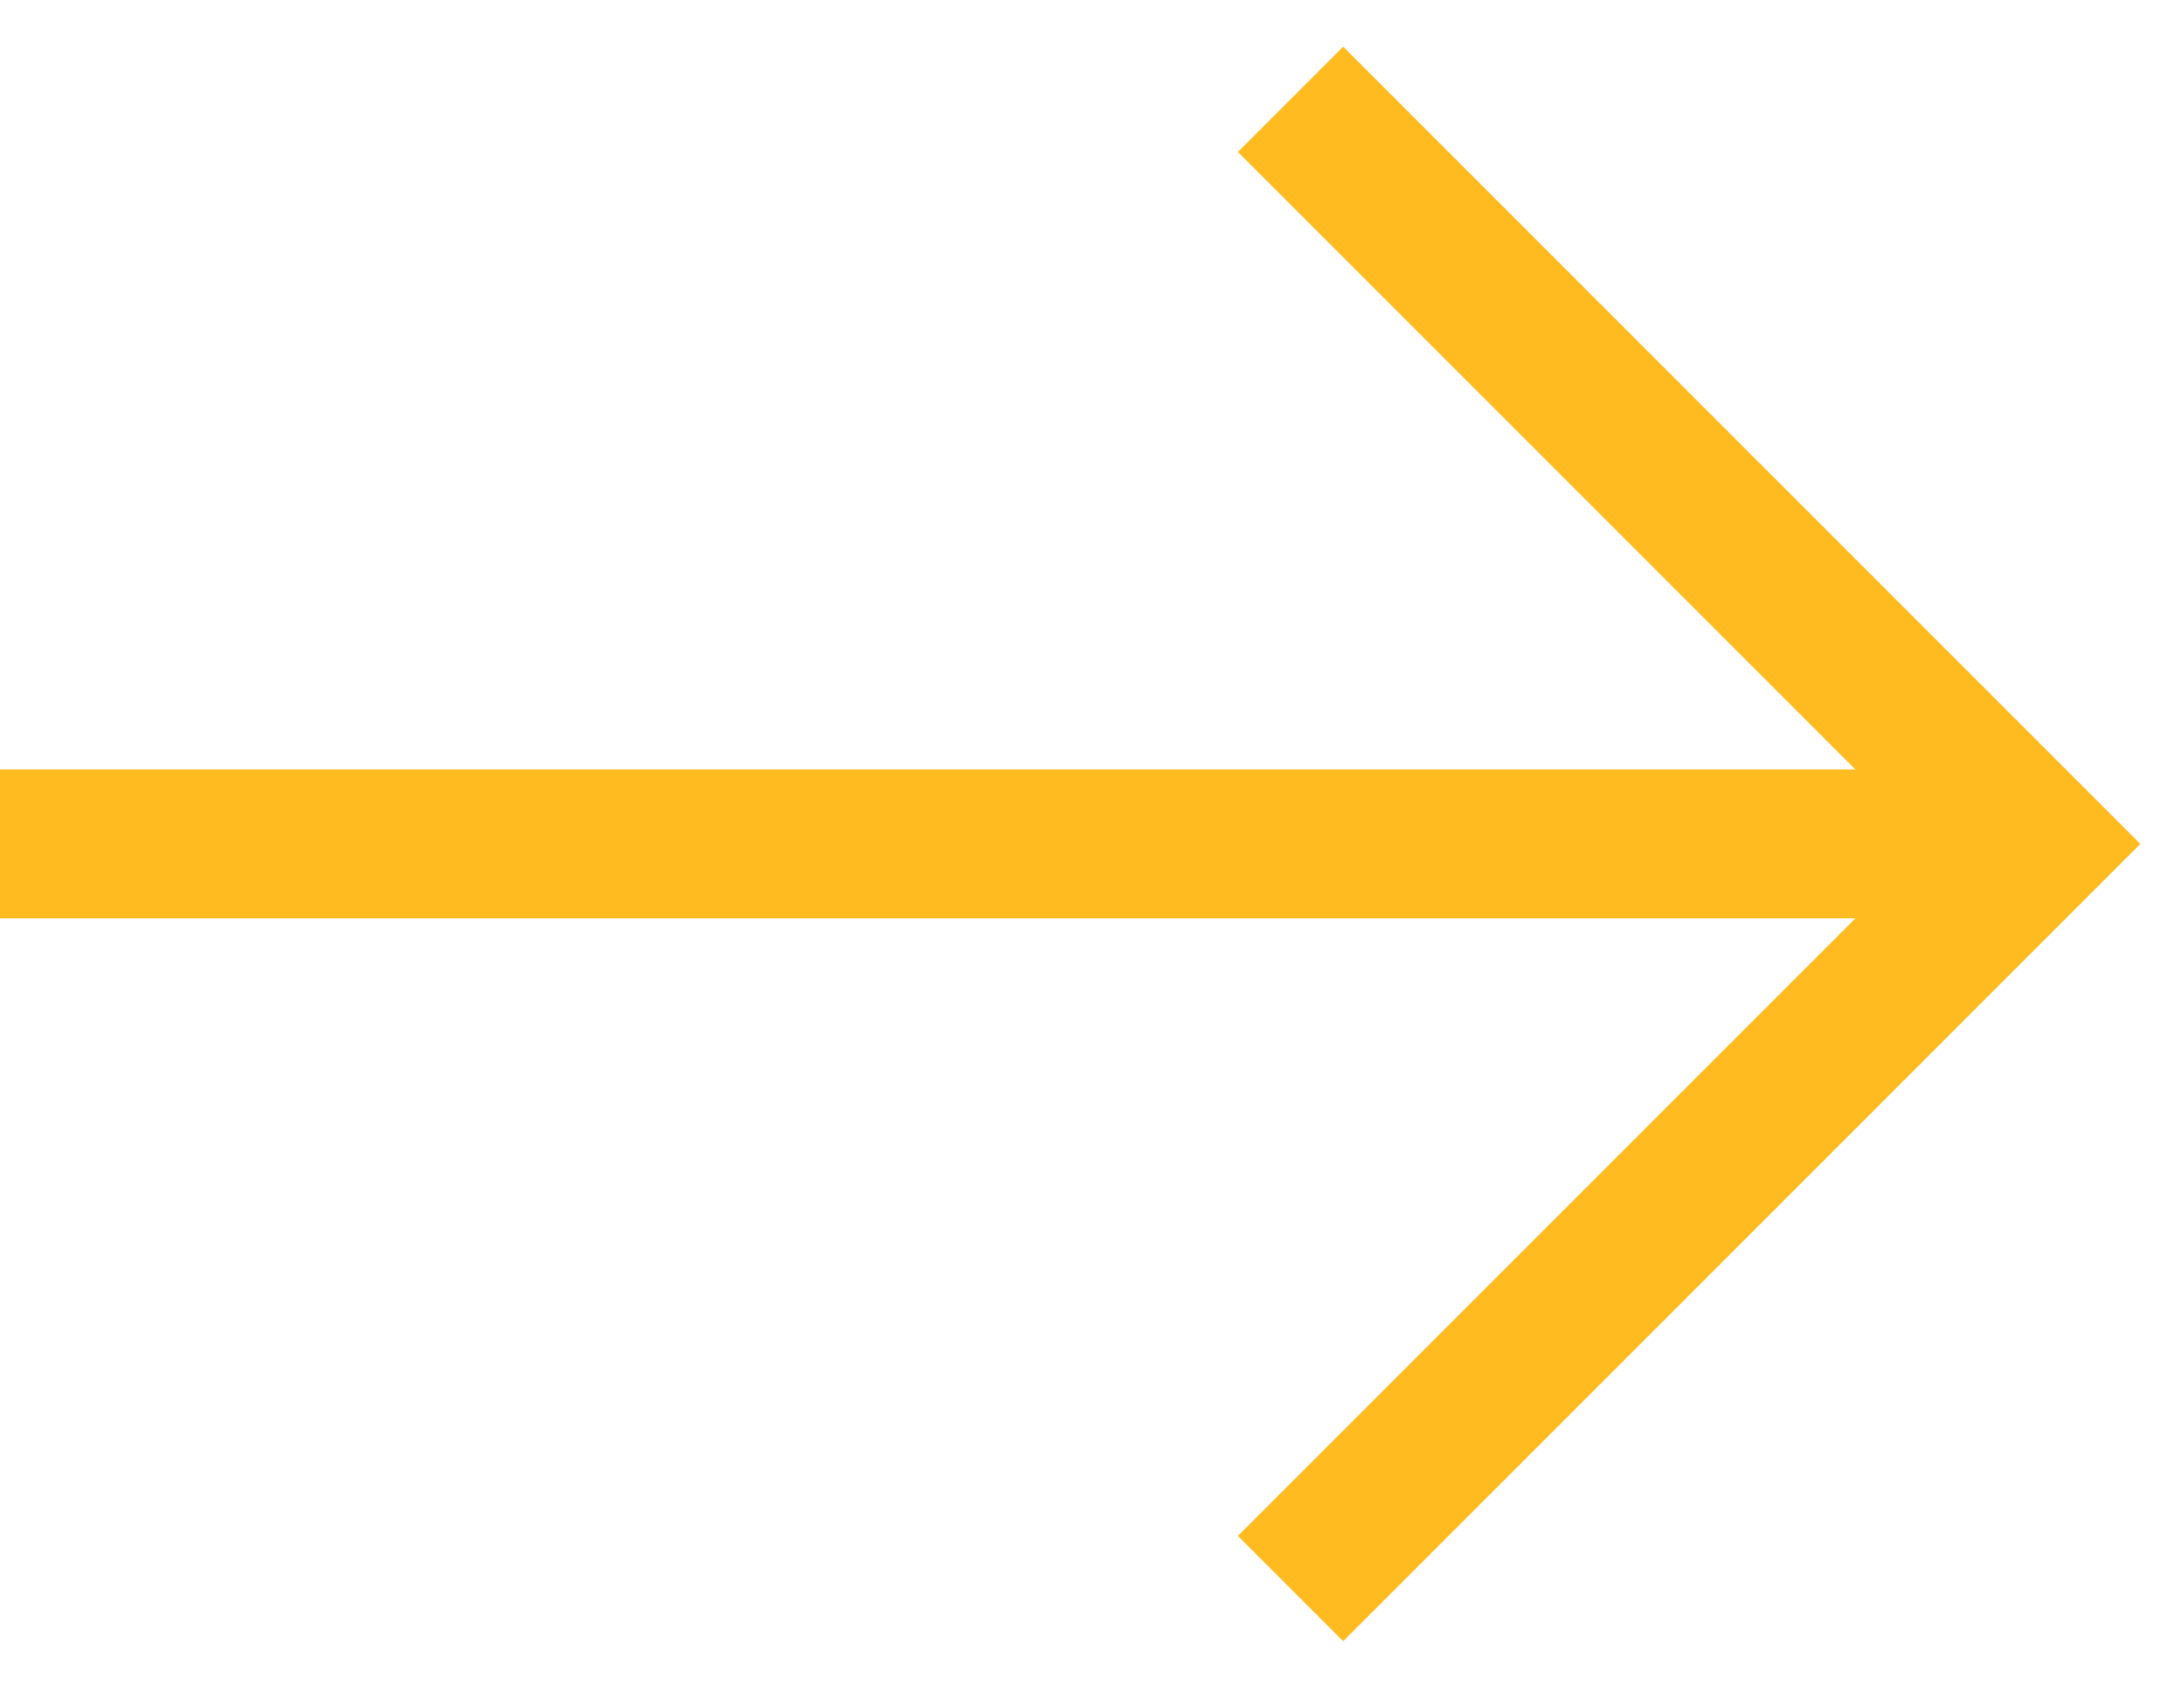 <svg width="22" height="17" viewBox="0 0 22 17" fill="none" xmlns="http://www.w3.org/2000/svg">
<path d="M0 8.5H20" stroke="#FFBB20" stroke-width="1.5"/>
<path d="M13 16L20.5 8.5L13 1" stroke="#FFBB20" stroke-width="1.5"/>
</svg>
